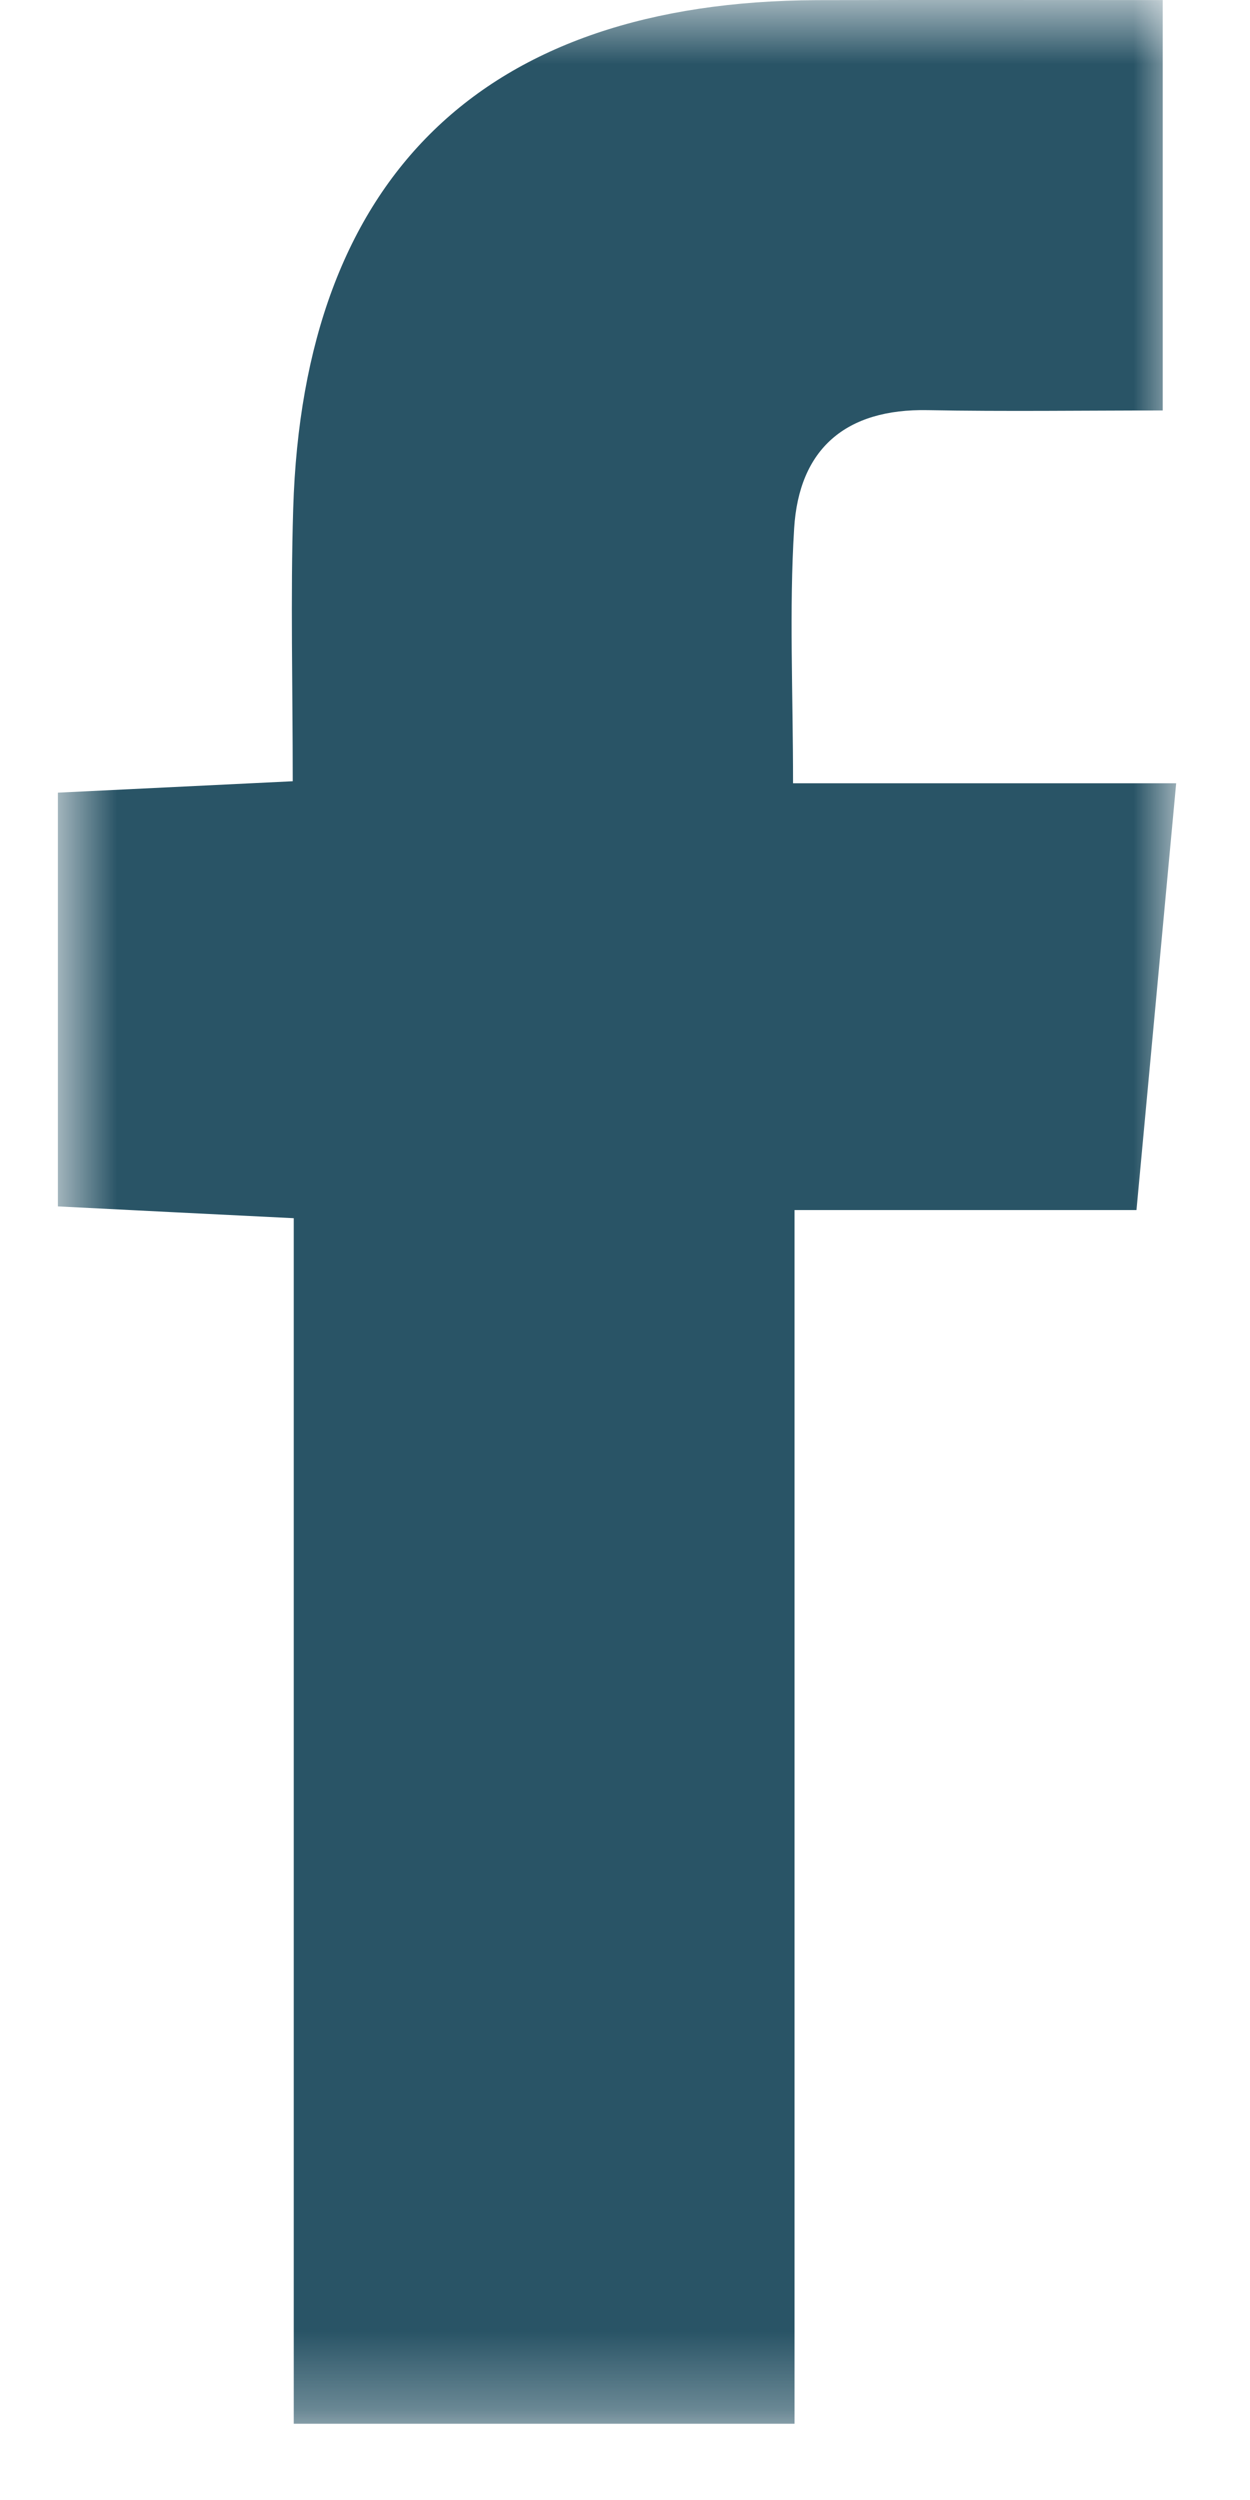 <svg width="16px" height="32px" viewBox="0 0 16 32" version="1.1" xmlns="http://www.w3.org/2000/svg" xmlns:xlink="http://www.w3.org/1999/xlink">
    <defs>
        <polygon id="path-1" points="0.741 0.67 15.055 0.67 15.055 31.694 0.741 31.694"></polygon>
    </defs>
    <g id="Page-1" stroke="none" stroke-width="1" fill="none" fill-rule="evenodd">
        <g id="Group-15" transform="translate(-66, -1)">
            <g id="Group-3" transform="translate(66, 0.33)">
                <mask id="mask-2" fill="white">
                    <use xlink:href="#path-1"></use>
                </mask>
                <g id="Clip-2"></g>
                <path d="M0.741,10.816 C1.729,10.768 2.661,10.723 3.747,10.67 C3.747,9.454 3.718,8.317 3.753,7.181 C3.882,2.925 6.192,0.689 10.454,0.672 C11.889,0.668 13.325,0.671 14.883,0.671 L14.883,5.924 C13.864,5.924 12.87,5.939 11.876,5.92 C10.826,5.899 10.227,6.415 10.165,7.435 C10.101,8.474 10.151,9.519 10.151,10.696 L15.055,10.696 C14.881,12.572 14.721,14.292 14.547,16.159 L10.17,16.159 L10.17,31.694 L3.76,31.694 L3.76,16.263 C2.679,16.21 1.748,16.163 0.741,16.112 L0.741,10.816 Z" id="Fill-1" fill="#295466" mask="url(#mask-2)"></path>
            </g>
        </g>
    </g>
</svg>